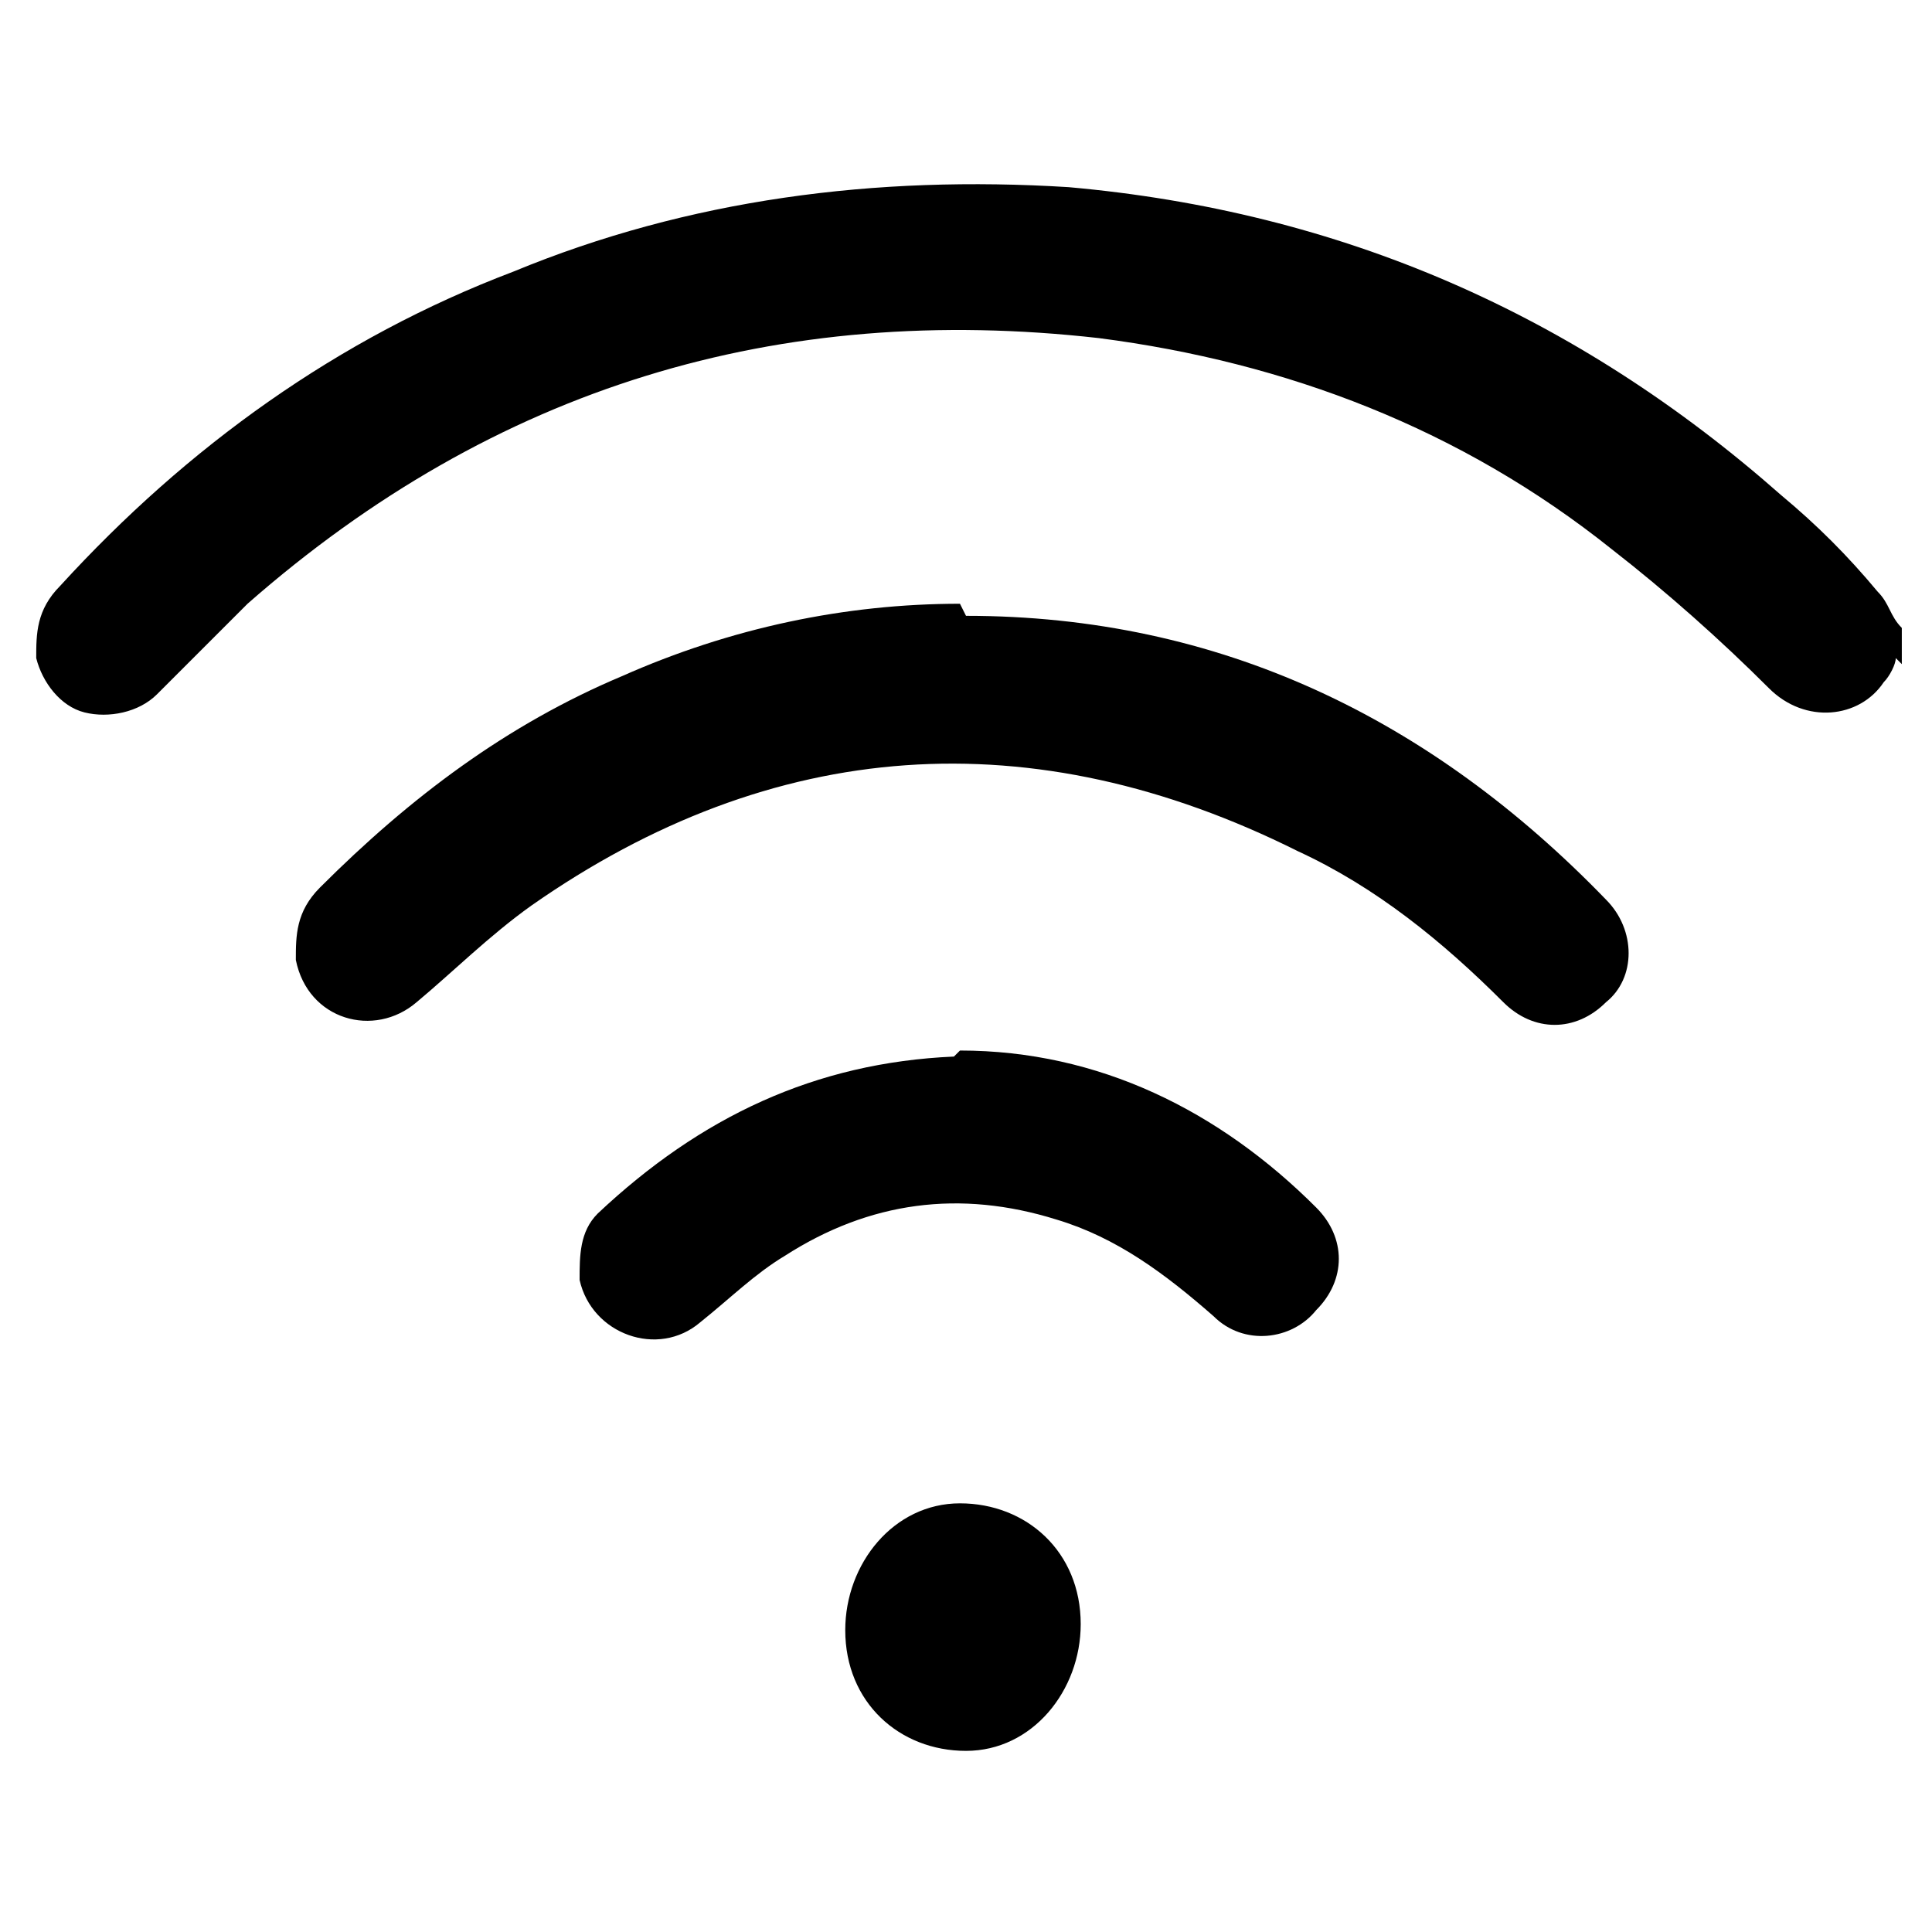 <?xml version="1.0" encoding="UTF-8"?> <svg xmlns="http://www.w3.org/2000/svg" version="1.1" viewBox="0 0 32 32"><g><g id="Camada_1"><g><path d="M31.4,10.9c0,.1-.1.3-.2.4-.4.6-1.3.7-1.9.1-.8-.8-1.7-1.6-2.6-2.3-2.5-2-5.4-3.1-8.5-3.5-5.3-.6-10,.8-14.1,4.4-.5.5-1,1-1.5,1.5-.3.3-.8.4-1.2.3-.4-.1-.7-.5-.8-.9,0-.4,0-.8.4-1.2,2.1-2.3,4.6-4.1,7.5-5.2,2.9-1.2,6-1.6,9.2-1.4,4.5.4,8.4,2.1,11.8,5.1.6.5,1.1,1,1.6,1.6.2.2.2.4.4.6v.6Z"></path><path d="M16,10.2c4.2,0,7.7,1.7,10.6,4.7.5.5.5,1.3,0,1.7-.5.5-1.2.5-1.7,0-1-1-2.1-1.9-3.4-2.5-4.4-2.2-8.7-1.9-12.7.9-.7.5-1.3,1.1-1.9,1.6-.7.6-1.8.3-2-.7,0-.4,0-.8.4-1.2,1.5-1.5,3.1-2.7,5-3.5,1.8-.8,3.7-1.2,5.6-1.2Z"></path><path d="M15.9,17.4c2.3,0,4.3,1,5.9,2.6.5.5.5,1.2,0,1.7-.4.5-1.2.6-1.7.1-.8-.7-1.6-1.3-2.6-1.6-1.6-.5-3.1-.3-4.5.6-.5.3-.9.7-1.4,1.1-.7.6-1.8.2-2-.7,0-.4,0-.8.3-1.1,1.7-1.6,3.6-2.5,5.9-2.6Z"></path><path d="M16,29c-1.1,0-2-.8-2-2,0-1.1.8-2.1,1.9-2.1,1.1,0,2,.8,2,2,0,1.1-.8,2.1-1.9,2.1Z"></path></g></g></g></svg> 
